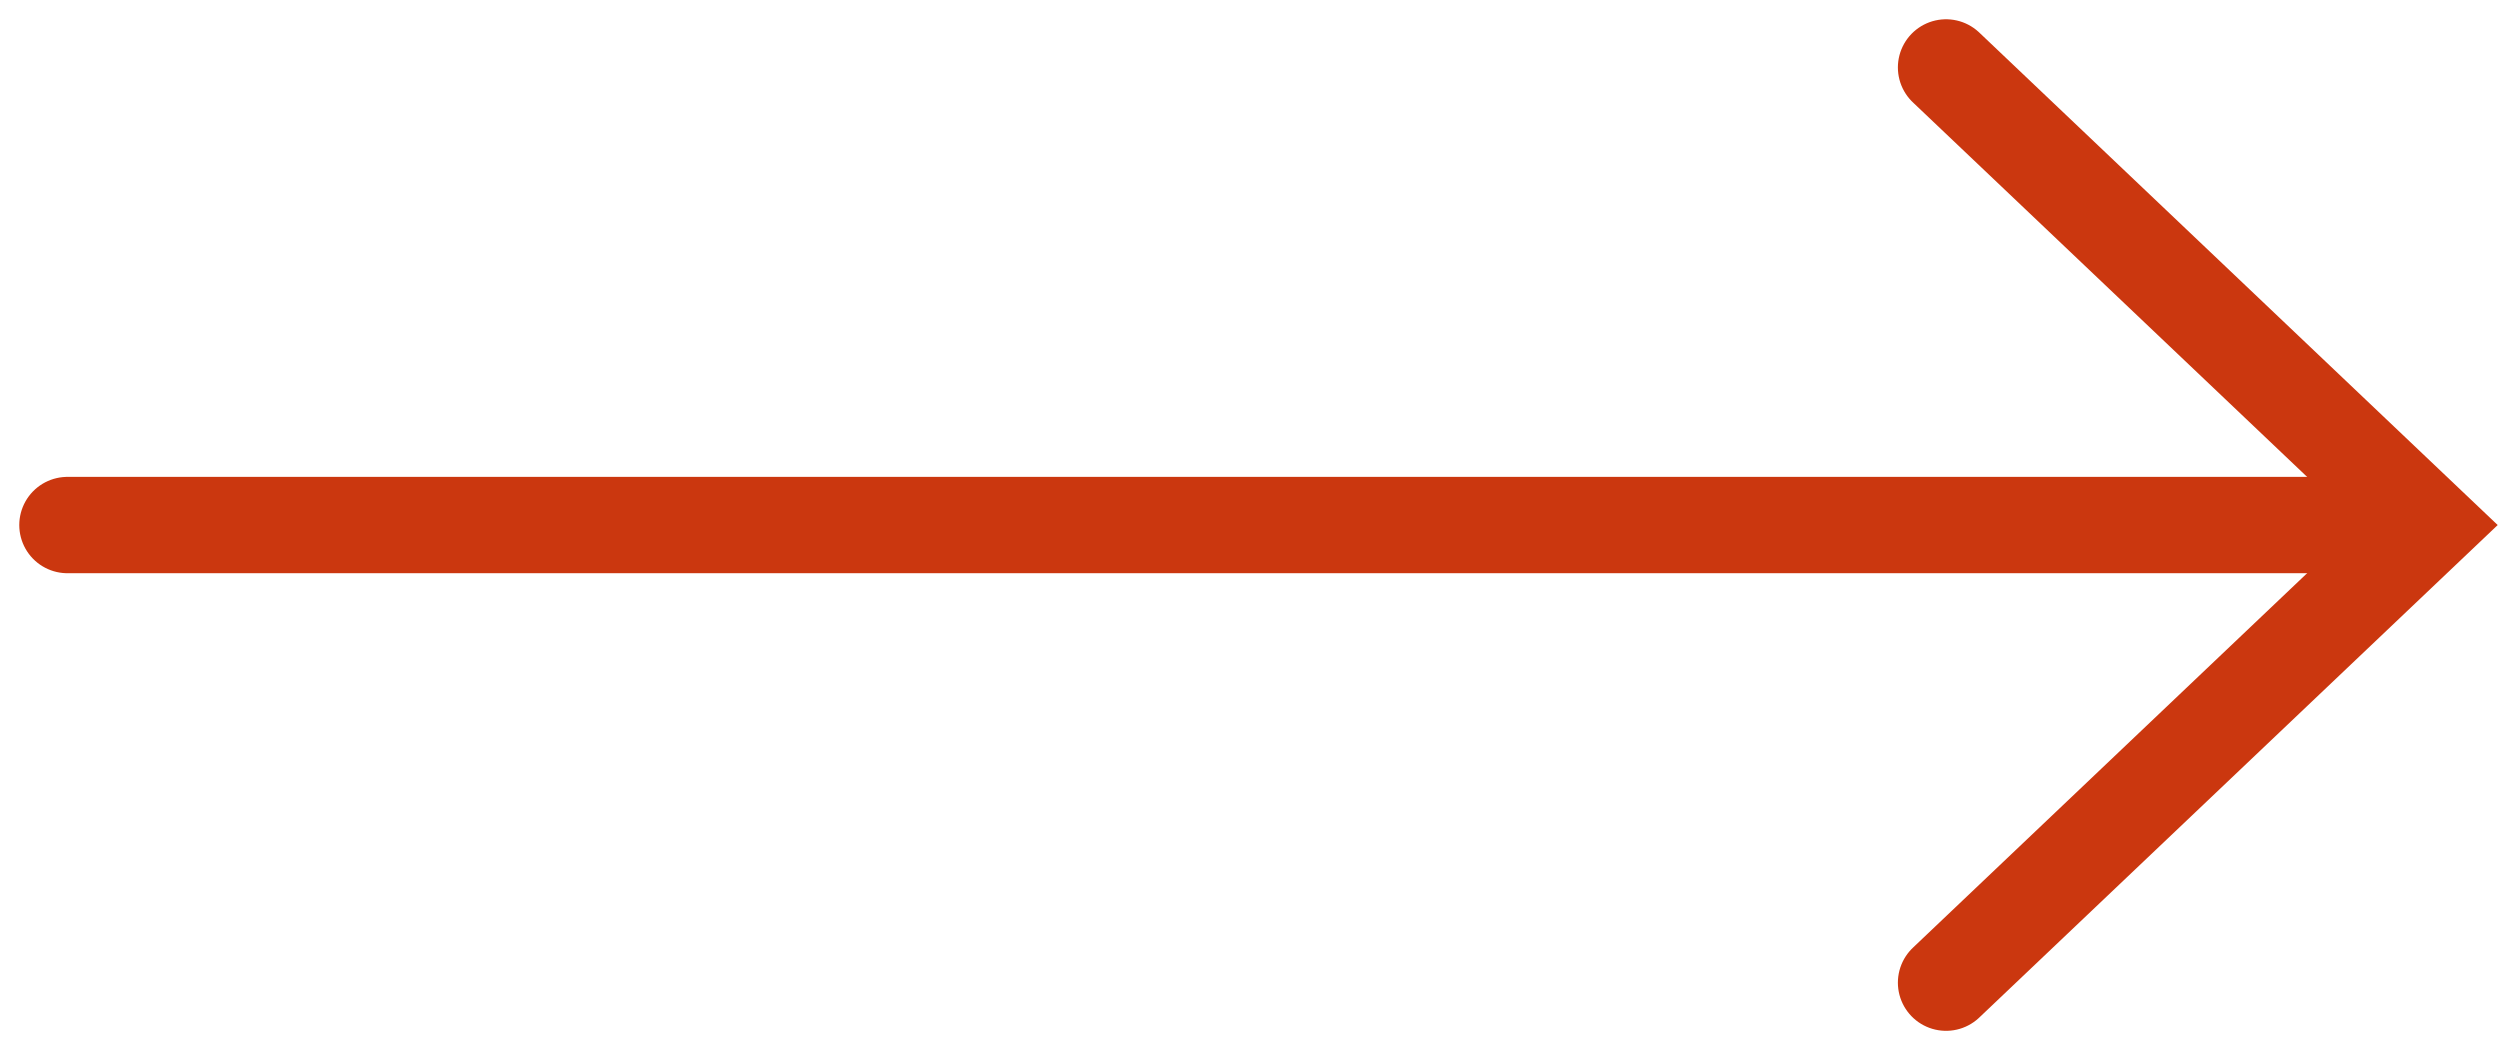 <?xml version="1.0" encoding="utf-8"?>
<!-- Generator: Adobe Illustrator 22.0.1, SVG Export Plug-In . SVG Version: 6.00 Build 0)  -->
<svg version="1.1" id="圖層_1" xmlns="http://www.w3.org/2000/svg" xmlns:xlink="http://www.w3.org/1999/xlink" x="0px" y="0px"
	 viewBox="0 0 51.9 21.8" style="enable-background:new 0 0 51.9 21.8;" xml:space="preserve">
<style type="text/css">
	.st0{fill:none;stroke:#CB370F;stroke-width:2;stroke-linecap:round;stroke-linejoin:round;}
	.st1{fill:none;stroke:#CB370F;stroke-width:2;stroke-linecap:round;}
</style>
<title>continue_reading</title>
<desc>Created with Sketch.</desc>
<g id="Group">
	<path id="Stroke-1" class="st0" d="M1.4,10.9h48.2"/>
	<polyline id="Stroke-3" class="st1" points="40.4,1.4 50.4,10.9 40.4,20.4 	"/>
</g>
</svg>
